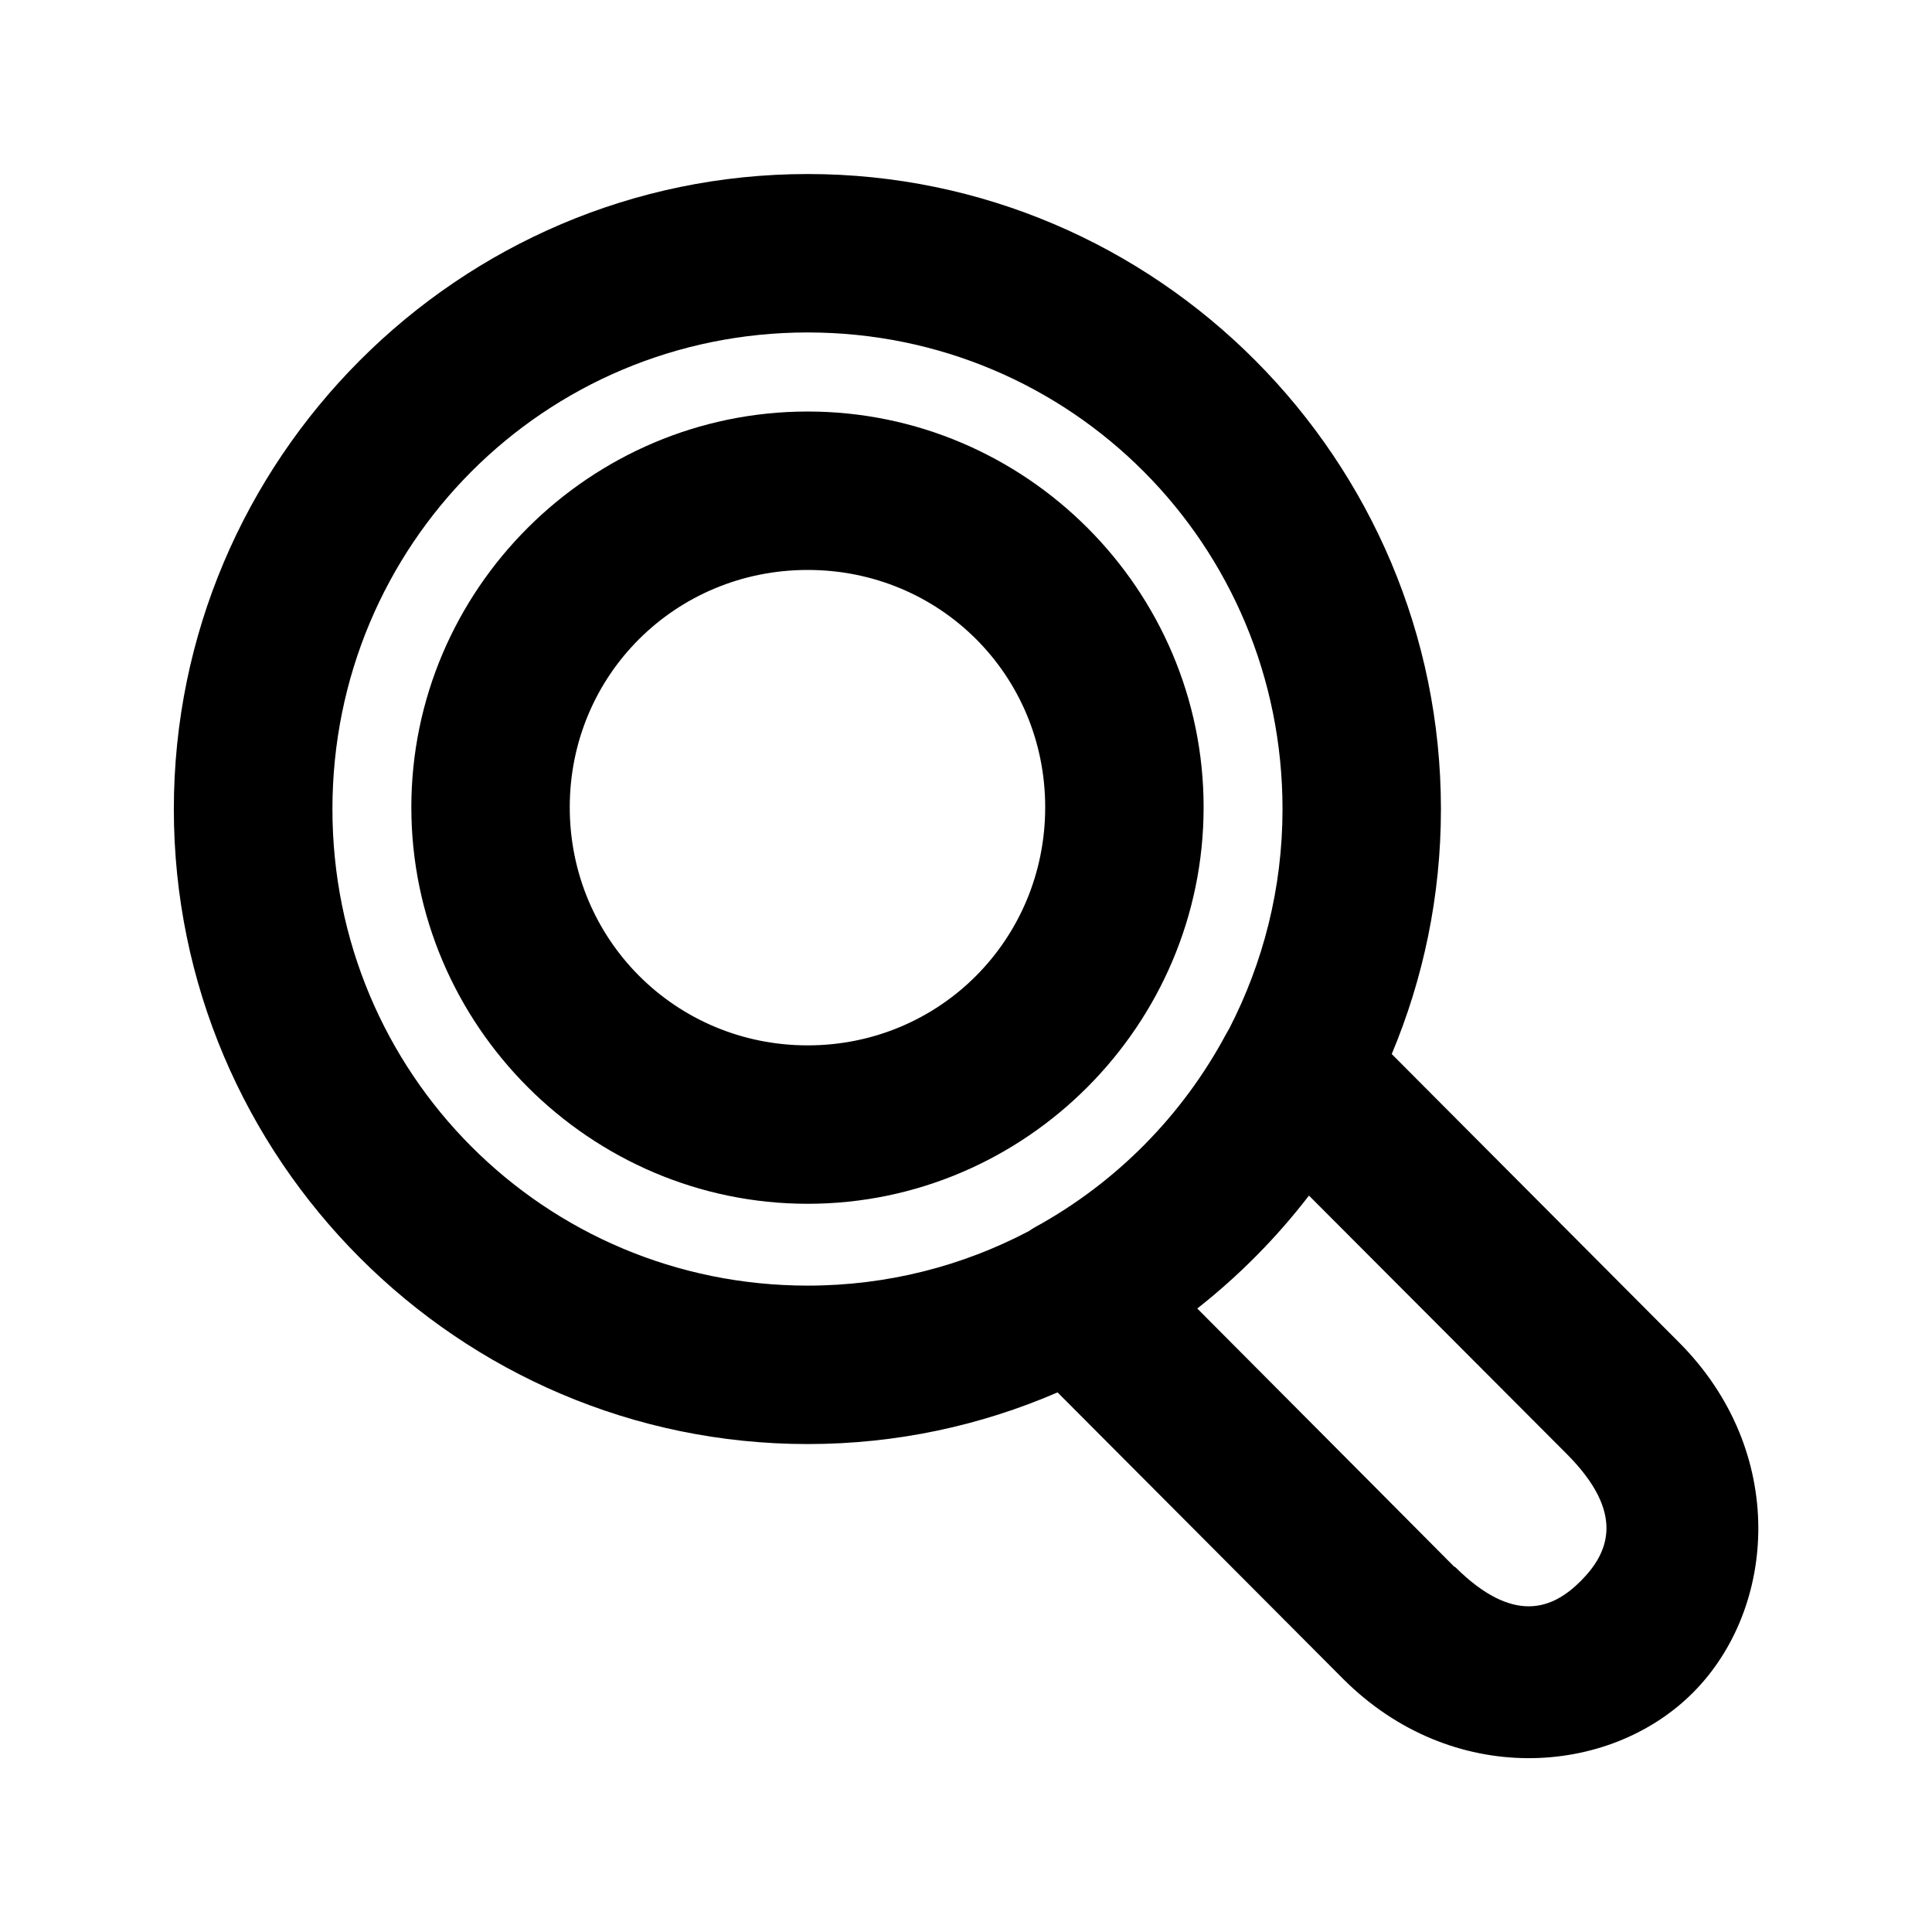 <?xml version="1.0" encoding="UTF-8"?>
<!-- Uploaded to: ICON Repo, www.iconrepo.com, Generator: ICON Repo Mixer Tools -->
<svg fill="#000000" width="800px" height="800px" version="1.1" viewBox="144 144 512 512" xmlns="http://www.w3.org/2000/svg">
 <path d="m358.05 190.12c-92.527 0-167.98 75.617-167.98 168.31 0 92.691 75.449 168.26 167.98 168.26 23.504 0 45.887-4.894 66.215-13.691 34.883 34.988 75.605 75.848 75.605 75.848 28.852 28.934 70.527 26.047 92.781 3.731 22.254-22.312 25.164-63.891-3.688-92.824l-76.137-76.422c8.379-19.996 13.035-41.914 13.035-64.902 0-92.691-75.281-168.31-167.81-168.31zm0 41.984c69.777 0 125.83 56.258 125.83 126.32 0 21.035-5.148 40.742-14.105 58.137-0.016 0.027-0.027 0.055-0.043 0.082-0.258 0.414-0.504 0.84-0.738 1.27-11.559 21.672-29.188 39.516-50.676 51.293-0.574 0.328-1.137 0.684-1.68 1.066-0.027 0.012-0.055 0.027-0.082 0.039-17.461 9.168-37.34 14.391-58.508 14.391-69.773 0-125.95-56.215-125.95-126.28 0-70.066 56.18-126.32 125.95-126.32zm0 20.953c-57.719 0-105.04 47.156-105.04 104.88 0 57.719 47.324 105.08 105.04 105.08s104.92-47.363 104.92-105.08c0-57.723-47.203-104.88-104.92-104.88zm0 41.984c35.031 0 62.938 27.863 62.938 62.895s-27.906 63.098-62.938 63.098c-35.027 0-63.059-28.066-63.059-63.098s28.031-62.895 63.059-62.895zm132.84 165.8 68.309 68.469c15.676 15.723 11.16 26.211 3.731 33.66-7.394 7.418-17.777 11.738-33.332-3.731h-0.164c-0.07-0.066-36.18-36.398-68.145-68.469 11.07-8.707 21.012-18.758 29.602-29.93z"/>
</svg>